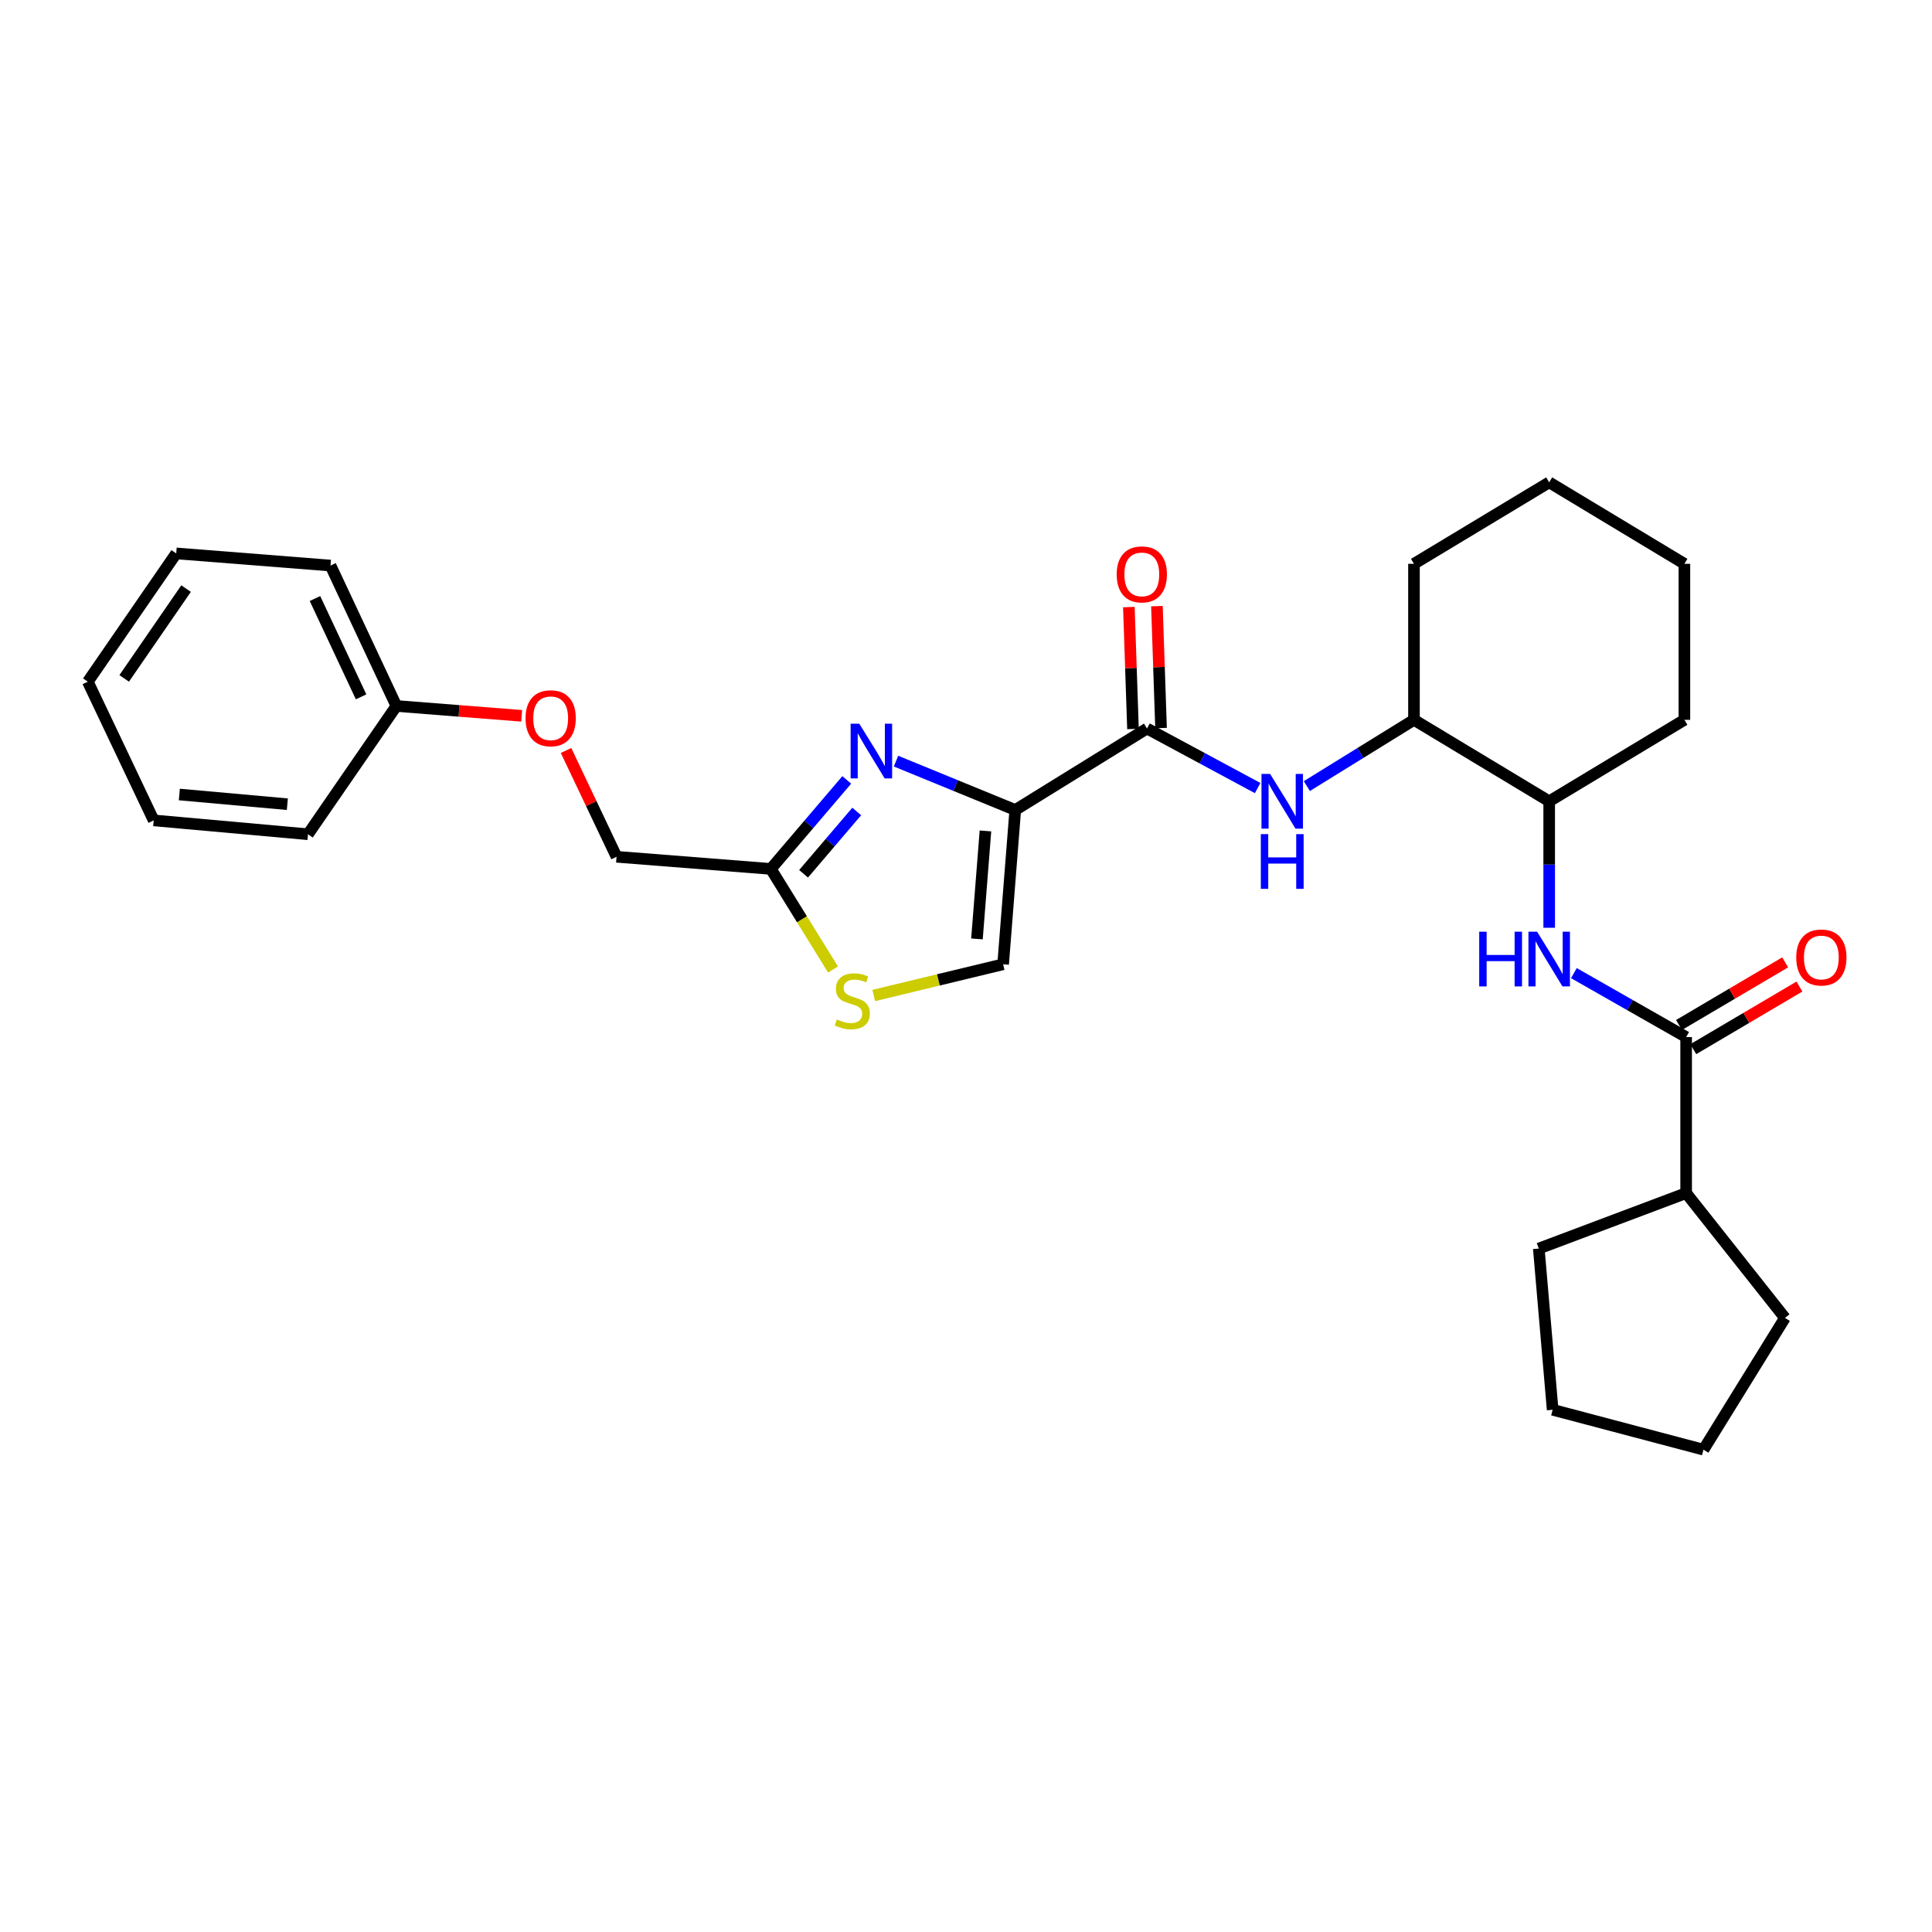 <?xml version='1.0' encoding='iso-8859-1'?>
<svg version='1.1' baseProfile='full'
              xmlns='http://www.w3.org/2000/svg'
                      xmlns:rdkit='http://www.rdkit.org/xml'
                      xmlns:xlink='http://www.w3.org/1999/xlink'
                  xml:space='preserve'
width='1000px' height='1000px' viewBox='0 0 1000 1000'>
<!-- END OF HEADER -->
<rect style='opacity:1.0;fill:#FFFFFF;stroke:none' width='1000' height='1000' x='0' y='0'> </rect>
<path class='bond-0' d='M 814.639,503.688 L 843.691,520.239' style='fill:none;fill-rule:evenodd;stroke:#0000FF;stroke-width:6px;stroke-linecap:butt;stroke-linejoin:miter;stroke-opacity:1' />
<path class='bond-0' d='M 843.691,520.239 L 872.742,536.79' style='fill:none;fill-rule:evenodd;stroke:#000000;stroke-width:6px;stroke-linecap:butt;stroke-linejoin:miter;stroke-opacity:1' />
<path class='bond-1' d='M 801.859,480.206 L 801.859,447.48' style='fill:none;fill-rule:evenodd;stroke:#0000FF;stroke-width:6px;stroke-linecap:butt;stroke-linejoin:miter;stroke-opacity:1' />
<path class='bond-1' d='M 801.859,447.48 L 801.859,414.755' style='fill:none;fill-rule:evenodd;stroke:#000000;stroke-width:6px;stroke-linecap:butt;stroke-linejoin:miter;stroke-opacity:1' />
<path class='bond-2' d='M 876.434,543.048 L 903.911,526.842' style='fill:none;fill-rule:evenodd;stroke:#000000;stroke-width:6px;stroke-linecap:butt;stroke-linejoin:miter;stroke-opacity:1' />
<path class='bond-2' d='M 903.911,526.842 L 931.389,510.635' style='fill:none;fill-rule:evenodd;stroke:#FF0000;stroke-width:6px;stroke-linecap:butt;stroke-linejoin:miter;stroke-opacity:1' />
<path class='bond-2' d='M 869.051,530.531 L 896.529,514.325' style='fill:none;fill-rule:evenodd;stroke:#000000;stroke-width:6px;stroke-linecap:butt;stroke-linejoin:miter;stroke-opacity:1' />
<path class='bond-2' d='M 896.529,514.325 L 924.007,498.118' style='fill:none;fill-rule:evenodd;stroke:#FF0000;stroke-width:6px;stroke-linecap:butt;stroke-linejoin:miter;stroke-opacity:1' />
<path class='bond-3' d='M 872.742,536.79 L 872.742,617.546' style='fill:none;fill-rule:evenodd;stroke:#000000;stroke-width:6px;stroke-linecap:butt;stroke-linejoin:miter;stroke-opacity:1' />
<path class='bond-4' d='M 872.742,617.546 L 923.886,682.148' style='fill:none;fill-rule:evenodd;stroke:#000000;stroke-width:6px;stroke-linecap:butt;stroke-linejoin:miter;stroke-opacity:1' />
<path class='bond-5' d='M 872.742,617.546 L 796.475,646.255' style='fill:none;fill-rule:evenodd;stroke:#000000;stroke-width:6px;stroke-linecap:butt;stroke-linejoin:miter;stroke-opacity:1' />
<path class='bond-6' d='M 923.886,682.148 L 881.712,750.343' style='fill:none;fill-rule:evenodd;stroke:#000000;stroke-width:6px;stroke-linecap:butt;stroke-linejoin:miter;stroke-opacity:1' />
<path class='bond-7' d='M 731.873,372.588 L 731.873,291.832' style='fill:none;fill-rule:evenodd;stroke:#000000;stroke-width:6px;stroke-linecap:butt;stroke-linejoin:miter;stroke-opacity:1' />
<path class='bond-8' d='M 731.873,372.588 L 801.859,414.755' style='fill:none;fill-rule:evenodd;stroke:#000000;stroke-width:6px;stroke-linecap:butt;stroke-linejoin:miter;stroke-opacity:1' />
<path class='bond-9' d='M 731.873,372.588 L 704.148,389.731' style='fill:none;fill-rule:evenodd;stroke:#000000;stroke-width:6px;stroke-linecap:butt;stroke-linejoin:miter;stroke-opacity:1' />
<path class='bond-9' d='M 704.148,389.731 L 676.423,406.875' style='fill:none;fill-rule:evenodd;stroke:#0000FF;stroke-width:6px;stroke-linecap:butt;stroke-linejoin:miter;stroke-opacity:1' />
<path class='bond-10' d='M 593.691,377.077 L 622.321,392.49' style='fill:none;fill-rule:evenodd;stroke:#000000;stroke-width:6px;stroke-linecap:butt;stroke-linejoin:miter;stroke-opacity:1' />
<path class='bond-10' d='M 622.321,392.49 L 650.951,407.903' style='fill:none;fill-rule:evenodd;stroke:#0000FF;stroke-width:6px;stroke-linecap:butt;stroke-linejoin:miter;stroke-opacity:1' />
<path class='bond-11' d='M 600.953,376.832 L 599.888,345.28' style='fill:none;fill-rule:evenodd;stroke:#000000;stroke-width:6px;stroke-linecap:butt;stroke-linejoin:miter;stroke-opacity:1' />
<path class='bond-11' d='M 599.888,345.28 L 598.822,313.729' style='fill:none;fill-rule:evenodd;stroke:#FF0000;stroke-width:6px;stroke-linecap:butt;stroke-linejoin:miter;stroke-opacity:1' />
<path class='bond-11' d='M 586.43,377.322 L 585.364,345.771' style='fill:none;fill-rule:evenodd;stroke:#000000;stroke-width:6px;stroke-linecap:butt;stroke-linejoin:miter;stroke-opacity:1' />
<path class='bond-11' d='M 585.364,345.771 L 584.299,314.219' style='fill:none;fill-rule:evenodd;stroke:#FF0000;stroke-width:6px;stroke-linecap:butt;stroke-linejoin:miter;stroke-opacity:1' />
<path class='bond-12' d='M 593.691,377.077 L 525.497,419.244' style='fill:none;fill-rule:evenodd;stroke:#000000;stroke-width:6px;stroke-linecap:butt;stroke-linejoin:miter;stroke-opacity:1' />
<path class='bond-13' d='M 731.873,291.832 L 801.859,249.657' style='fill:none;fill-rule:evenodd;stroke:#000000;stroke-width:6px;stroke-linecap:butt;stroke-linejoin:miter;stroke-opacity:1' />
<path class='bond-14' d='M 292.982,388.439 L 306.051,415.955' style='fill:none;fill-rule:evenodd;stroke:#FF0000;stroke-width:6px;stroke-linecap:butt;stroke-linejoin:miter;stroke-opacity:1' />
<path class='bond-14' d='M 306.051,415.955 L 319.121,443.471' style='fill:none;fill-rule:evenodd;stroke:#000000;stroke-width:6px;stroke-linecap:butt;stroke-linejoin:miter;stroke-opacity:1' />
<path class='bond-15' d='M 270.025,370.512 L 237.596,367.962' style='fill:none;fill-rule:evenodd;stroke:#FF0000;stroke-width:6px;stroke-linecap:butt;stroke-linejoin:miter;stroke-opacity:1' />
<path class='bond-15' d='M 237.596,367.962 L 205.167,365.411' style='fill:none;fill-rule:evenodd;stroke:#000000;stroke-width:6px;stroke-linecap:butt;stroke-linejoin:miter;stroke-opacity:1' />
<path class='bond-16' d='M 319.121,443.471 L 398.981,449.752' style='fill:none;fill-rule:evenodd;stroke:#000000;stroke-width:6px;stroke-linecap:butt;stroke-linejoin:miter;stroke-opacity:1' />
<path class='bond-17' d='M 452.243,515.27 L 485.73,507.187' style='fill:none;fill-rule:evenodd;stroke:#CCCC00;stroke-width:6px;stroke-linecap:butt;stroke-linejoin:miter;stroke-opacity:1' />
<path class='bond-17' d='M 485.73,507.187 L 519.216,499.104' style='fill:none;fill-rule:evenodd;stroke:#000000;stroke-width:6px;stroke-linecap:butt;stroke-linejoin:miter;stroke-opacity:1' />
<path class='bond-18' d='M 431.184,501.822 L 415.082,475.787' style='fill:none;fill-rule:evenodd;stroke:#CCCC00;stroke-width:6px;stroke-linecap:butt;stroke-linejoin:miter;stroke-opacity:1' />
<path class='bond-18' d='M 415.082,475.787 L 398.981,449.752' style='fill:none;fill-rule:evenodd;stroke:#000000;stroke-width:6px;stroke-linecap:butt;stroke-linejoin:miter;stroke-opacity:1' />
<path class='bond-19' d='M 519.216,499.104 L 525.497,419.244' style='fill:none;fill-rule:evenodd;stroke:#000000;stroke-width:6px;stroke-linecap:butt;stroke-linejoin:miter;stroke-opacity:1' />
<path class='bond-19' d='M 505.671,485.985 L 510.068,430.083' style='fill:none;fill-rule:evenodd;stroke:#000000;stroke-width:6px;stroke-linecap:butt;stroke-linejoin:miter;stroke-opacity:1' />
<path class='bond-20' d='M 91.214,286.447 L 45.455,352.849' style='fill:none;fill-rule:evenodd;stroke:#000000;stroke-width:6px;stroke-linecap:butt;stroke-linejoin:miter;stroke-opacity:1' />
<path class='bond-20' d='M 96.316,304.653 L 64.284,351.135' style='fill:none;fill-rule:evenodd;stroke:#000000;stroke-width:6px;stroke-linecap:butt;stroke-linejoin:miter;stroke-opacity:1' />
<path class='bond-21' d='M 91.214,286.447 L 171.074,292.728' style='fill:none;fill-rule:evenodd;stroke:#000000;stroke-width:6px;stroke-linecap:butt;stroke-linejoin:miter;stroke-opacity:1' />
<path class='bond-22' d='M 45.455,352.849 L 79.548,424.628' style='fill:none;fill-rule:evenodd;stroke:#000000;stroke-width:6px;stroke-linecap:butt;stroke-linejoin:miter;stroke-opacity:1' />
<path class='bond-23' d='M 79.548,424.628 L 159.408,431.805' style='fill:none;fill-rule:evenodd;stroke:#000000;stroke-width:6px;stroke-linecap:butt;stroke-linejoin:miter;stroke-opacity:1' />
<path class='bond-23' d='M 92.828,411.231 L 148.73,416.255' style='fill:none;fill-rule:evenodd;stroke:#000000;stroke-width:6px;stroke-linecap:butt;stroke-linejoin:miter;stroke-opacity:1' />
<path class='bond-24' d='M 159.408,431.805 L 205.167,365.411' style='fill:none;fill-rule:evenodd;stroke:#000000;stroke-width:6px;stroke-linecap:butt;stroke-linejoin:miter;stroke-opacity:1' />
<path class='bond-25' d='M 205.167,365.411 L 171.074,292.728' style='fill:none;fill-rule:evenodd;stroke:#000000;stroke-width:6px;stroke-linecap:butt;stroke-linejoin:miter;stroke-opacity:1' />
<path class='bond-25' d='M 186.897,360.68 L 163.032,309.802' style='fill:none;fill-rule:evenodd;stroke:#000000;stroke-width:6px;stroke-linecap:butt;stroke-linejoin:miter;stroke-opacity:1' />
<path class='bond-26' d='M 525.497,419.244 L 494.635,406.601' style='fill:none;fill-rule:evenodd;stroke:#000000;stroke-width:6px;stroke-linecap:butt;stroke-linejoin:miter;stroke-opacity:1' />
<path class='bond-26' d='M 494.635,406.601 L 463.773,393.959' style='fill:none;fill-rule:evenodd;stroke:#0000FF;stroke-width:6px;stroke-linecap:butt;stroke-linejoin:miter;stroke-opacity:1' />
<path class='bond-27' d='M 438.276,403.678 L 418.629,426.715' style='fill:none;fill-rule:evenodd;stroke:#0000FF;stroke-width:6px;stroke-linecap:butt;stroke-linejoin:miter;stroke-opacity:1' />
<path class='bond-27' d='M 418.629,426.715 L 398.981,449.752' style='fill:none;fill-rule:evenodd;stroke:#000000;stroke-width:6px;stroke-linecap:butt;stroke-linejoin:miter;stroke-opacity:1' />
<path class='bond-27' d='M 443.439,420.019 L 429.685,436.145' style='fill:none;fill-rule:evenodd;stroke:#0000FF;stroke-width:6px;stroke-linecap:butt;stroke-linejoin:miter;stroke-opacity:1' />
<path class='bond-27' d='M 429.685,436.145 L 415.932,452.271' style='fill:none;fill-rule:evenodd;stroke:#000000;stroke-width:6px;stroke-linecap:butt;stroke-linejoin:miter;stroke-opacity:1' />
<path class='bond-28' d='M 801.859,414.755 L 871.846,372.588' style='fill:none;fill-rule:evenodd;stroke:#000000;stroke-width:6px;stroke-linecap:butt;stroke-linejoin:miter;stroke-opacity:1' />
<path class='bond-29' d='M 801.859,249.657 L 871.846,291.832' style='fill:none;fill-rule:evenodd;stroke:#000000;stroke-width:6px;stroke-linecap:butt;stroke-linejoin:miter;stroke-opacity:1' />
<path class='bond-30' d='M 871.846,372.588 L 871.846,291.832' style='fill:none;fill-rule:evenodd;stroke:#000000;stroke-width:6px;stroke-linecap:butt;stroke-linejoin:miter;stroke-opacity:1' />
<path class='bond-31' d='M 796.475,646.255 L 803.652,729.699' style='fill:none;fill-rule:evenodd;stroke:#000000;stroke-width:6px;stroke-linecap:butt;stroke-linejoin:miter;stroke-opacity:1' />
<path class='bond-32' d='M 881.712,750.343 L 803.652,729.699' style='fill:none;fill-rule:evenodd;stroke:#000000;stroke-width:6px;stroke-linecap:butt;stroke-linejoin:miter;stroke-opacity:1' />
<path  class='atom-0' d='M 765.639 482.247
L 769.479 482.247
L 769.479 494.287
L 783.959 494.287
L 783.959 482.247
L 787.799 482.247
L 787.799 510.567
L 783.959 510.567
L 783.959 497.487
L 769.479 497.487
L 769.479 510.567
L 765.639 510.567
L 765.639 482.247
' fill='#0000FF'/>
<path  class='atom-0' d='M 795.599 482.247
L 804.879 497.247
Q 805.799 498.727, 807.279 501.407
Q 808.759 504.087, 808.839 504.247
L 808.839 482.247
L 812.599 482.247
L 812.599 510.567
L 808.719 510.567
L 798.759 494.167
Q 797.599 492.247, 796.359 490.047
Q 795.159 487.847, 794.799 487.167
L 794.799 510.567
L 791.119 510.567
L 791.119 482.247
L 795.599 482.247
' fill='#0000FF'/>
<path  class='atom-2' d='M 929.729 495.591
Q 929.729 488.791, 933.089 484.991
Q 936.449 481.191, 942.729 481.191
Q 949.009 481.191, 952.369 484.991
Q 955.729 488.791, 955.729 495.591
Q 955.729 502.471, 952.329 506.391
Q 948.929 510.271, 942.729 510.271
Q 936.489 510.271, 933.089 506.391
Q 929.729 502.511, 929.729 495.591
M 942.729 507.071
Q 947.049 507.071, 949.369 504.191
Q 951.729 501.271, 951.729 495.591
Q 951.729 490.031, 949.369 487.231
Q 947.049 484.391, 942.729 484.391
Q 938.409 484.391, 936.049 487.191
Q 933.729 489.991, 933.729 495.591
Q 933.729 501.311, 936.049 504.191
Q 938.409 507.071, 942.729 507.071
' fill='#FF0000'/>
<path  class='atom-7' d='M 657.418 400.595
L 666.698 415.595
Q 667.618 417.075, 669.098 419.755
Q 670.578 422.435, 670.658 422.595
L 670.658 400.595
L 674.418 400.595
L 674.418 428.915
L 670.538 428.915
L 660.578 412.515
Q 659.418 410.595, 658.178 408.395
Q 656.978 406.195, 656.618 405.515
L 656.618 428.915
L 652.938 428.915
L 652.938 400.595
L 657.418 400.595
' fill='#0000FF'/>
<path  class='atom-7' d='M 652.598 431.747
L 656.438 431.747
L 656.438 443.787
L 670.918 443.787
L 670.918 431.747
L 674.758 431.747
L 674.758 460.067
L 670.918 460.067
L 670.918 446.987
L 656.438 446.987
L 656.438 460.067
L 652.598 460.067
L 652.598 431.747
' fill='#0000FF'/>
<path  class='atom-8' d='M 577.995 297.297
Q 577.995 290.497, 581.355 286.697
Q 584.715 282.897, 590.995 282.897
Q 597.275 282.897, 600.635 286.697
Q 603.995 290.497, 603.995 297.297
Q 603.995 304.177, 600.595 308.097
Q 597.195 311.977, 590.995 311.977
Q 584.755 311.977, 581.355 308.097
Q 577.995 304.217, 577.995 297.297
M 590.995 308.777
Q 595.315 308.777, 597.635 305.897
Q 599.995 302.977, 599.995 297.297
Q 599.995 291.737, 597.635 288.937
Q 595.315 286.097, 590.995 286.097
Q 586.675 286.097, 584.315 288.897
Q 581.995 291.697, 581.995 297.297
Q 581.995 303.017, 584.315 305.897
Q 586.675 308.777, 590.995 308.777
' fill='#FF0000'/>
<path  class='atom-10' d='M 272.028 371.772
Q 272.028 364.972, 275.388 361.172
Q 278.748 357.372, 285.028 357.372
Q 291.308 357.372, 294.668 361.172
Q 298.028 364.972, 298.028 371.772
Q 298.028 378.652, 294.628 382.572
Q 291.228 386.452, 285.028 386.452
Q 278.788 386.452, 275.388 382.572
Q 272.028 378.692, 272.028 371.772
M 285.028 383.252
Q 289.348 383.252, 291.668 380.372
Q 294.028 377.452, 294.028 371.772
Q 294.028 366.212, 291.668 363.412
Q 289.348 360.572, 285.028 360.572
Q 280.708 360.572, 278.348 363.372
Q 276.028 366.172, 276.028 371.772
Q 276.028 377.492, 278.348 380.372
Q 280.708 383.252, 285.028 383.252
' fill='#FF0000'/>
<path  class='atom-12' d='M 433.156 527.667
Q 433.476 527.787, 434.796 528.347
Q 436.116 528.907, 437.556 529.267
Q 439.036 529.587, 440.476 529.587
Q 443.156 529.587, 444.716 528.307
Q 446.276 526.987, 446.276 524.707
Q 446.276 523.147, 445.476 522.187
Q 444.716 521.227, 443.516 520.707
Q 442.316 520.187, 440.316 519.587
Q 437.796 518.827, 436.276 518.107
Q 434.796 517.387, 433.716 515.867
Q 432.676 514.347, 432.676 511.787
Q 432.676 508.227, 435.076 506.027
Q 437.516 503.827, 442.316 503.827
Q 445.596 503.827, 449.316 505.387
L 448.396 508.467
Q 444.996 507.067, 442.436 507.067
Q 439.676 507.067, 438.156 508.227
Q 436.636 509.347, 436.676 511.307
Q 436.676 512.827, 437.436 513.747
Q 438.236 514.667, 439.356 515.187
Q 440.516 515.707, 442.436 516.307
Q 444.996 517.107, 446.516 517.907
Q 448.036 518.707, 449.116 520.347
Q 450.236 521.947, 450.236 524.707
Q 450.236 528.627, 447.596 530.747
Q 444.996 532.827, 440.636 532.827
Q 438.116 532.827, 436.196 532.267
Q 434.316 531.747, 432.076 530.827
L 433.156 527.667
' fill='#CCCC00'/>
<path  class='atom-21' d='M 444.761 374.575
L 454.041 389.575
Q 454.961 391.055, 456.441 393.735
Q 457.921 396.415, 458.001 396.575
L 458.001 374.575
L 461.761 374.575
L 461.761 402.895
L 457.881 402.895
L 447.921 386.495
Q 446.761 384.575, 445.521 382.375
Q 444.321 380.175, 443.961 379.495
L 443.961 402.895
L 440.281 402.895
L 440.281 374.575
L 444.761 374.575
' fill='#0000FF'/>
</svg>
